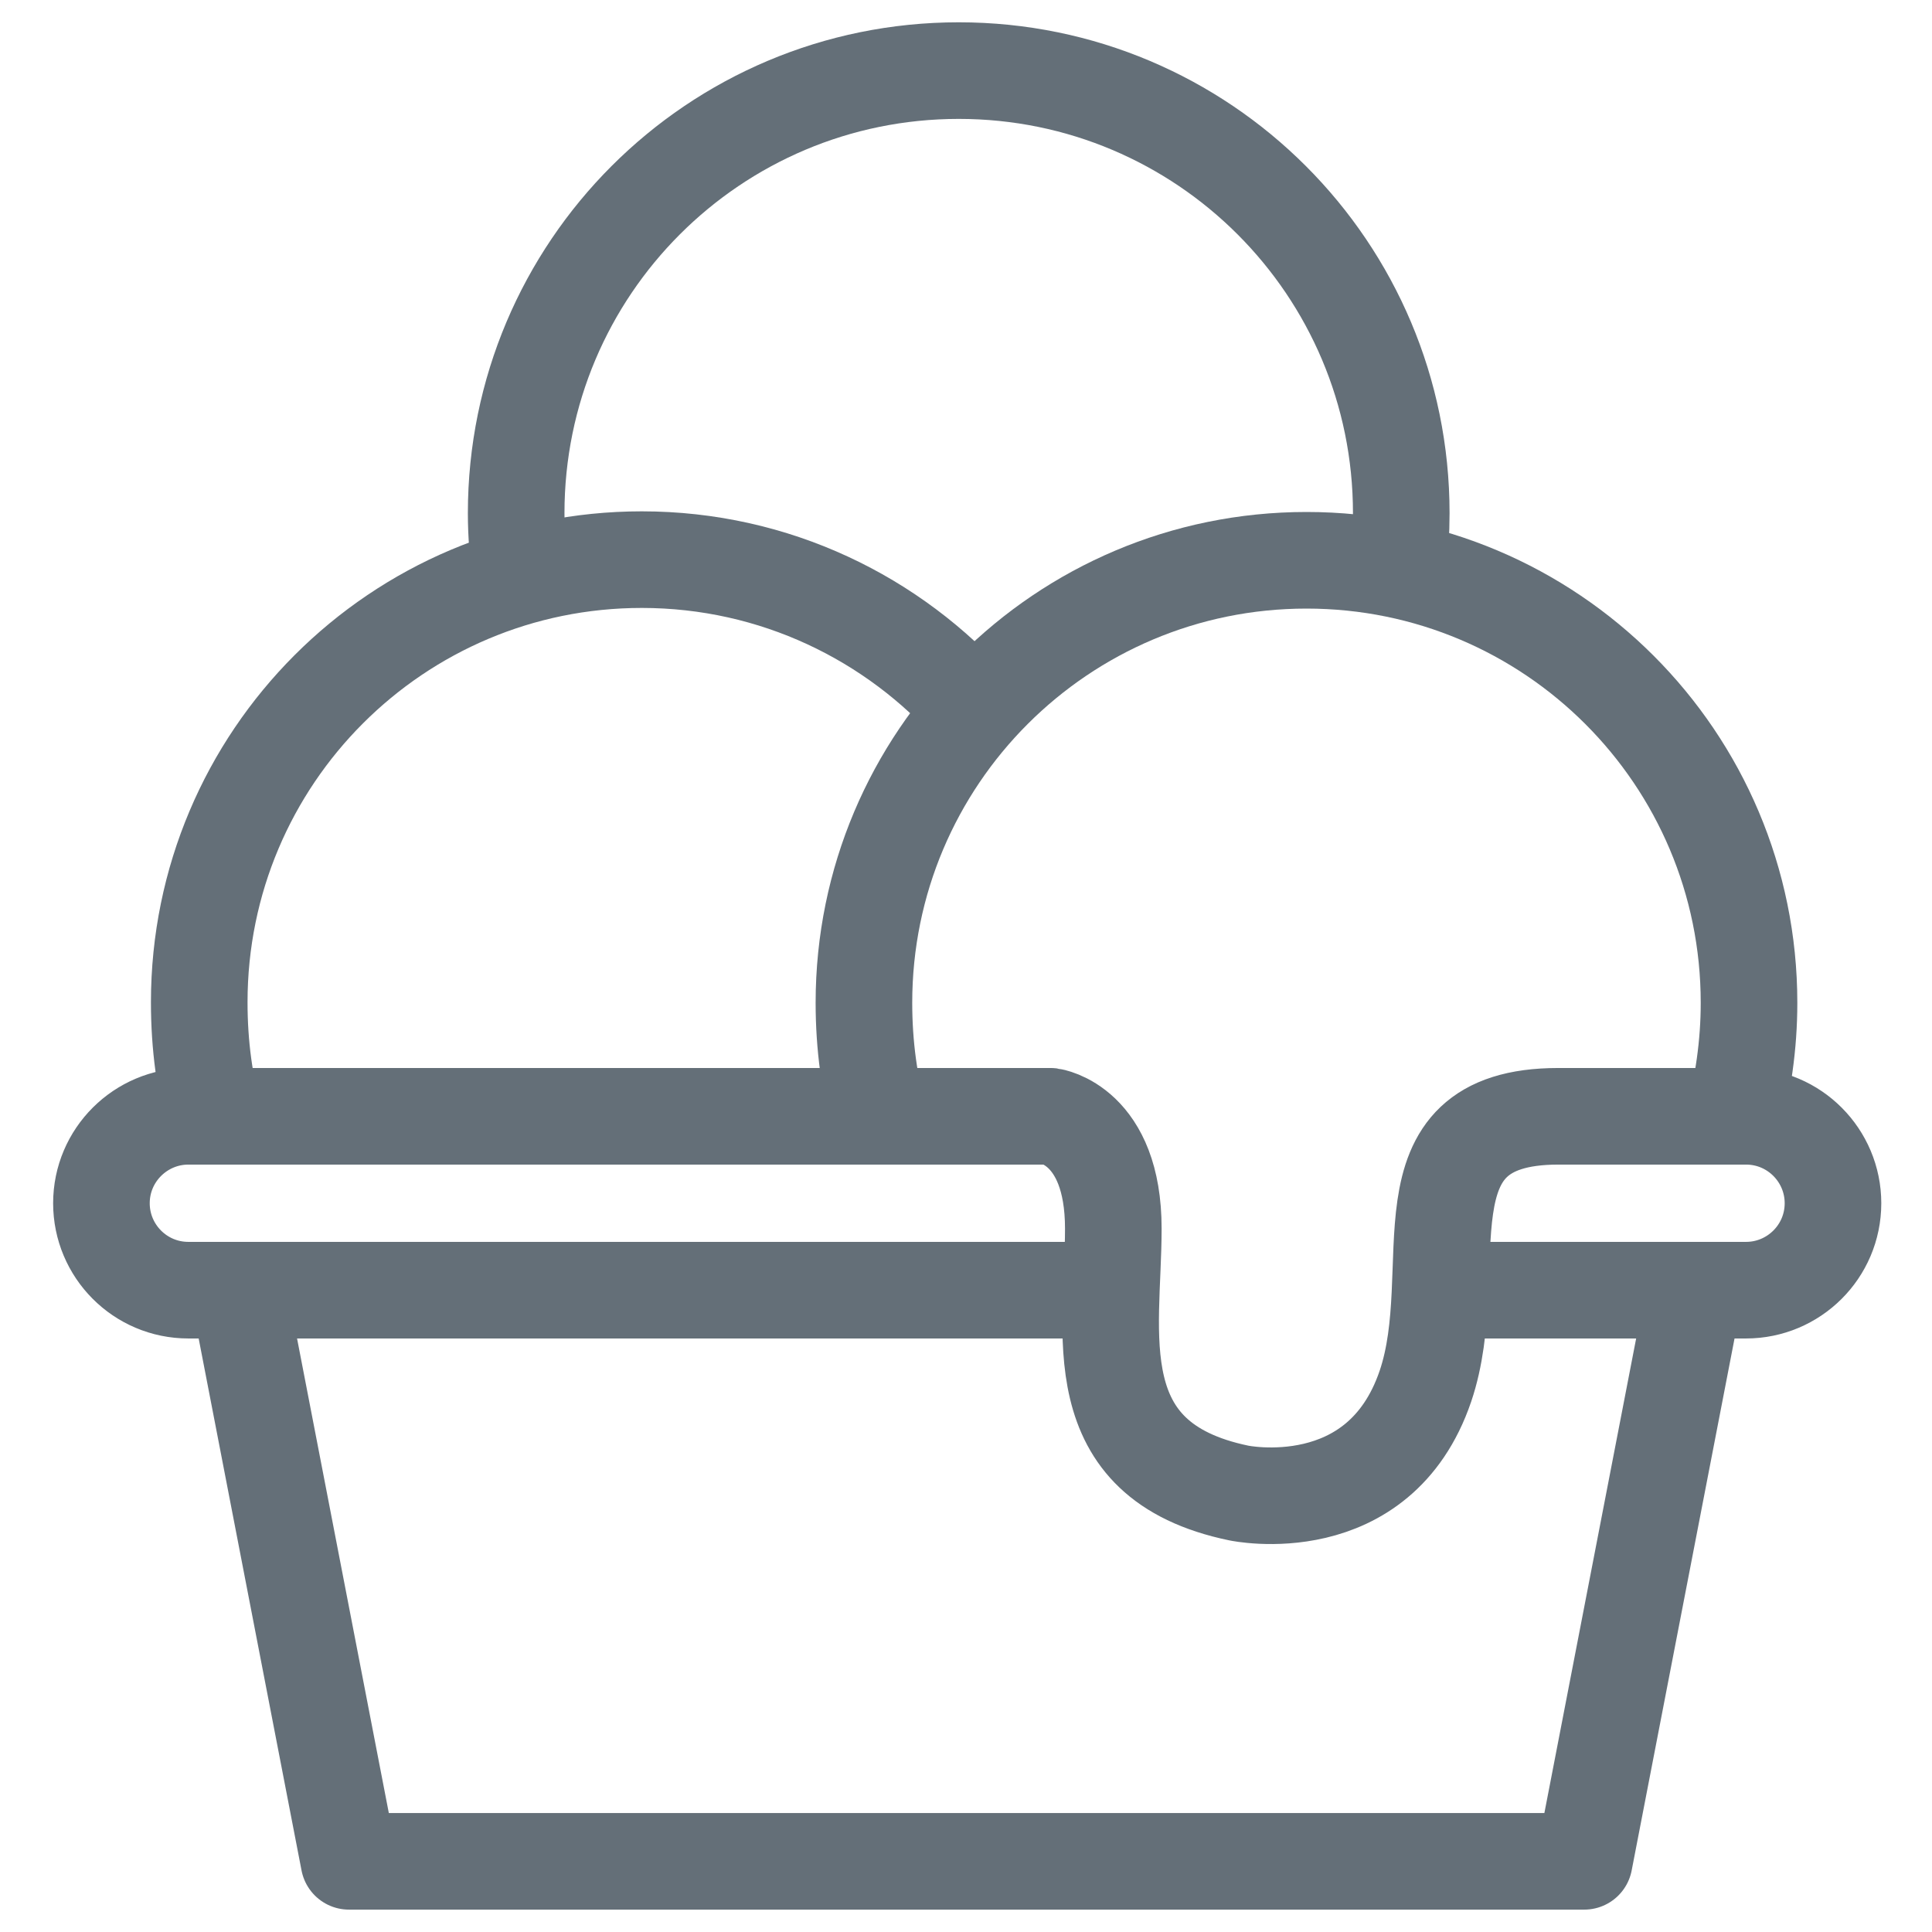 <svg xmlns="http://www.w3.org/2000/svg" fill="none" viewBox="0 0 24 24" height="24" width="24">
<g clip-path="url(#clip0_17_1432)" id="icons-vanilla icecream">
<path stroke-linejoin="round" stroke-width="1.2" stroke="#646F78" d="M10.943 13.98C10.8 13.5 10.732 12.982 10.732 12.457C10.732 9.42 13.193 6.96 16.23 6.96C19.267 6.96 21.727 9.42 21.727 12.457C21.727 12.982 21.652 13.492 21.517 13.98" id="Vector"></path>
<path stroke-linejoin="round" stroke-width="1.2" stroke="#646F78" d="M2.685 13.973C2.542 13.492 2.475 12.982 2.475 12.45C2.475 9.412 4.935 6.952 7.972 6.952C9.622 6.952 11.1 7.68 12.105 8.82" id="Vector_2"></path>
<path stroke-linejoin="round" stroke-width="1.2" stroke="#646F78" d="M6.472 7.17C6.435 6.915 6.412 6.645 6.412 6.375C6.412 3.337 8.872 0.877 11.91 0.877C14.947 0.877 17.407 3.337 17.407 6.375C17.407 6.607 17.392 6.84 17.363 7.072" id="Vector_3"></path>
<path stroke-linejoin="round" stroke-width="1.2" stroke="#646F78" d="M17.887 16.027H21.69C22.282 16.027 22.77 15.547 22.77 14.947C22.77 14.355 22.29 13.867 21.69 13.867H19.358C17.317 13.867 18.203 15.758 17.707 17.22C17.13 18.915 15.39 18.547 15.39 18.547C13.432 18.142 13.83 16.552 13.83 15.262C13.83 13.973 13.05 13.867 13.05 13.867H2.34C1.748 13.867 1.26 14.348 1.26 14.947C1.26 15.54 1.74 16.027 2.34 16.027H13.8" id="Vector_4"></path>
<path stroke-linejoin="round" stroke-width="1.2" stroke="#646F78" d="M21.052 16.027L19.68 23.122H12H12.015H4.335L2.963 16.027" id="Vector_5"></path>
</g>
<defs>
<clipPath id="clip0_17_1432">
<rect fill="white" height="24" width="24"></rect>
</clipPath>
</defs>
</svg>
